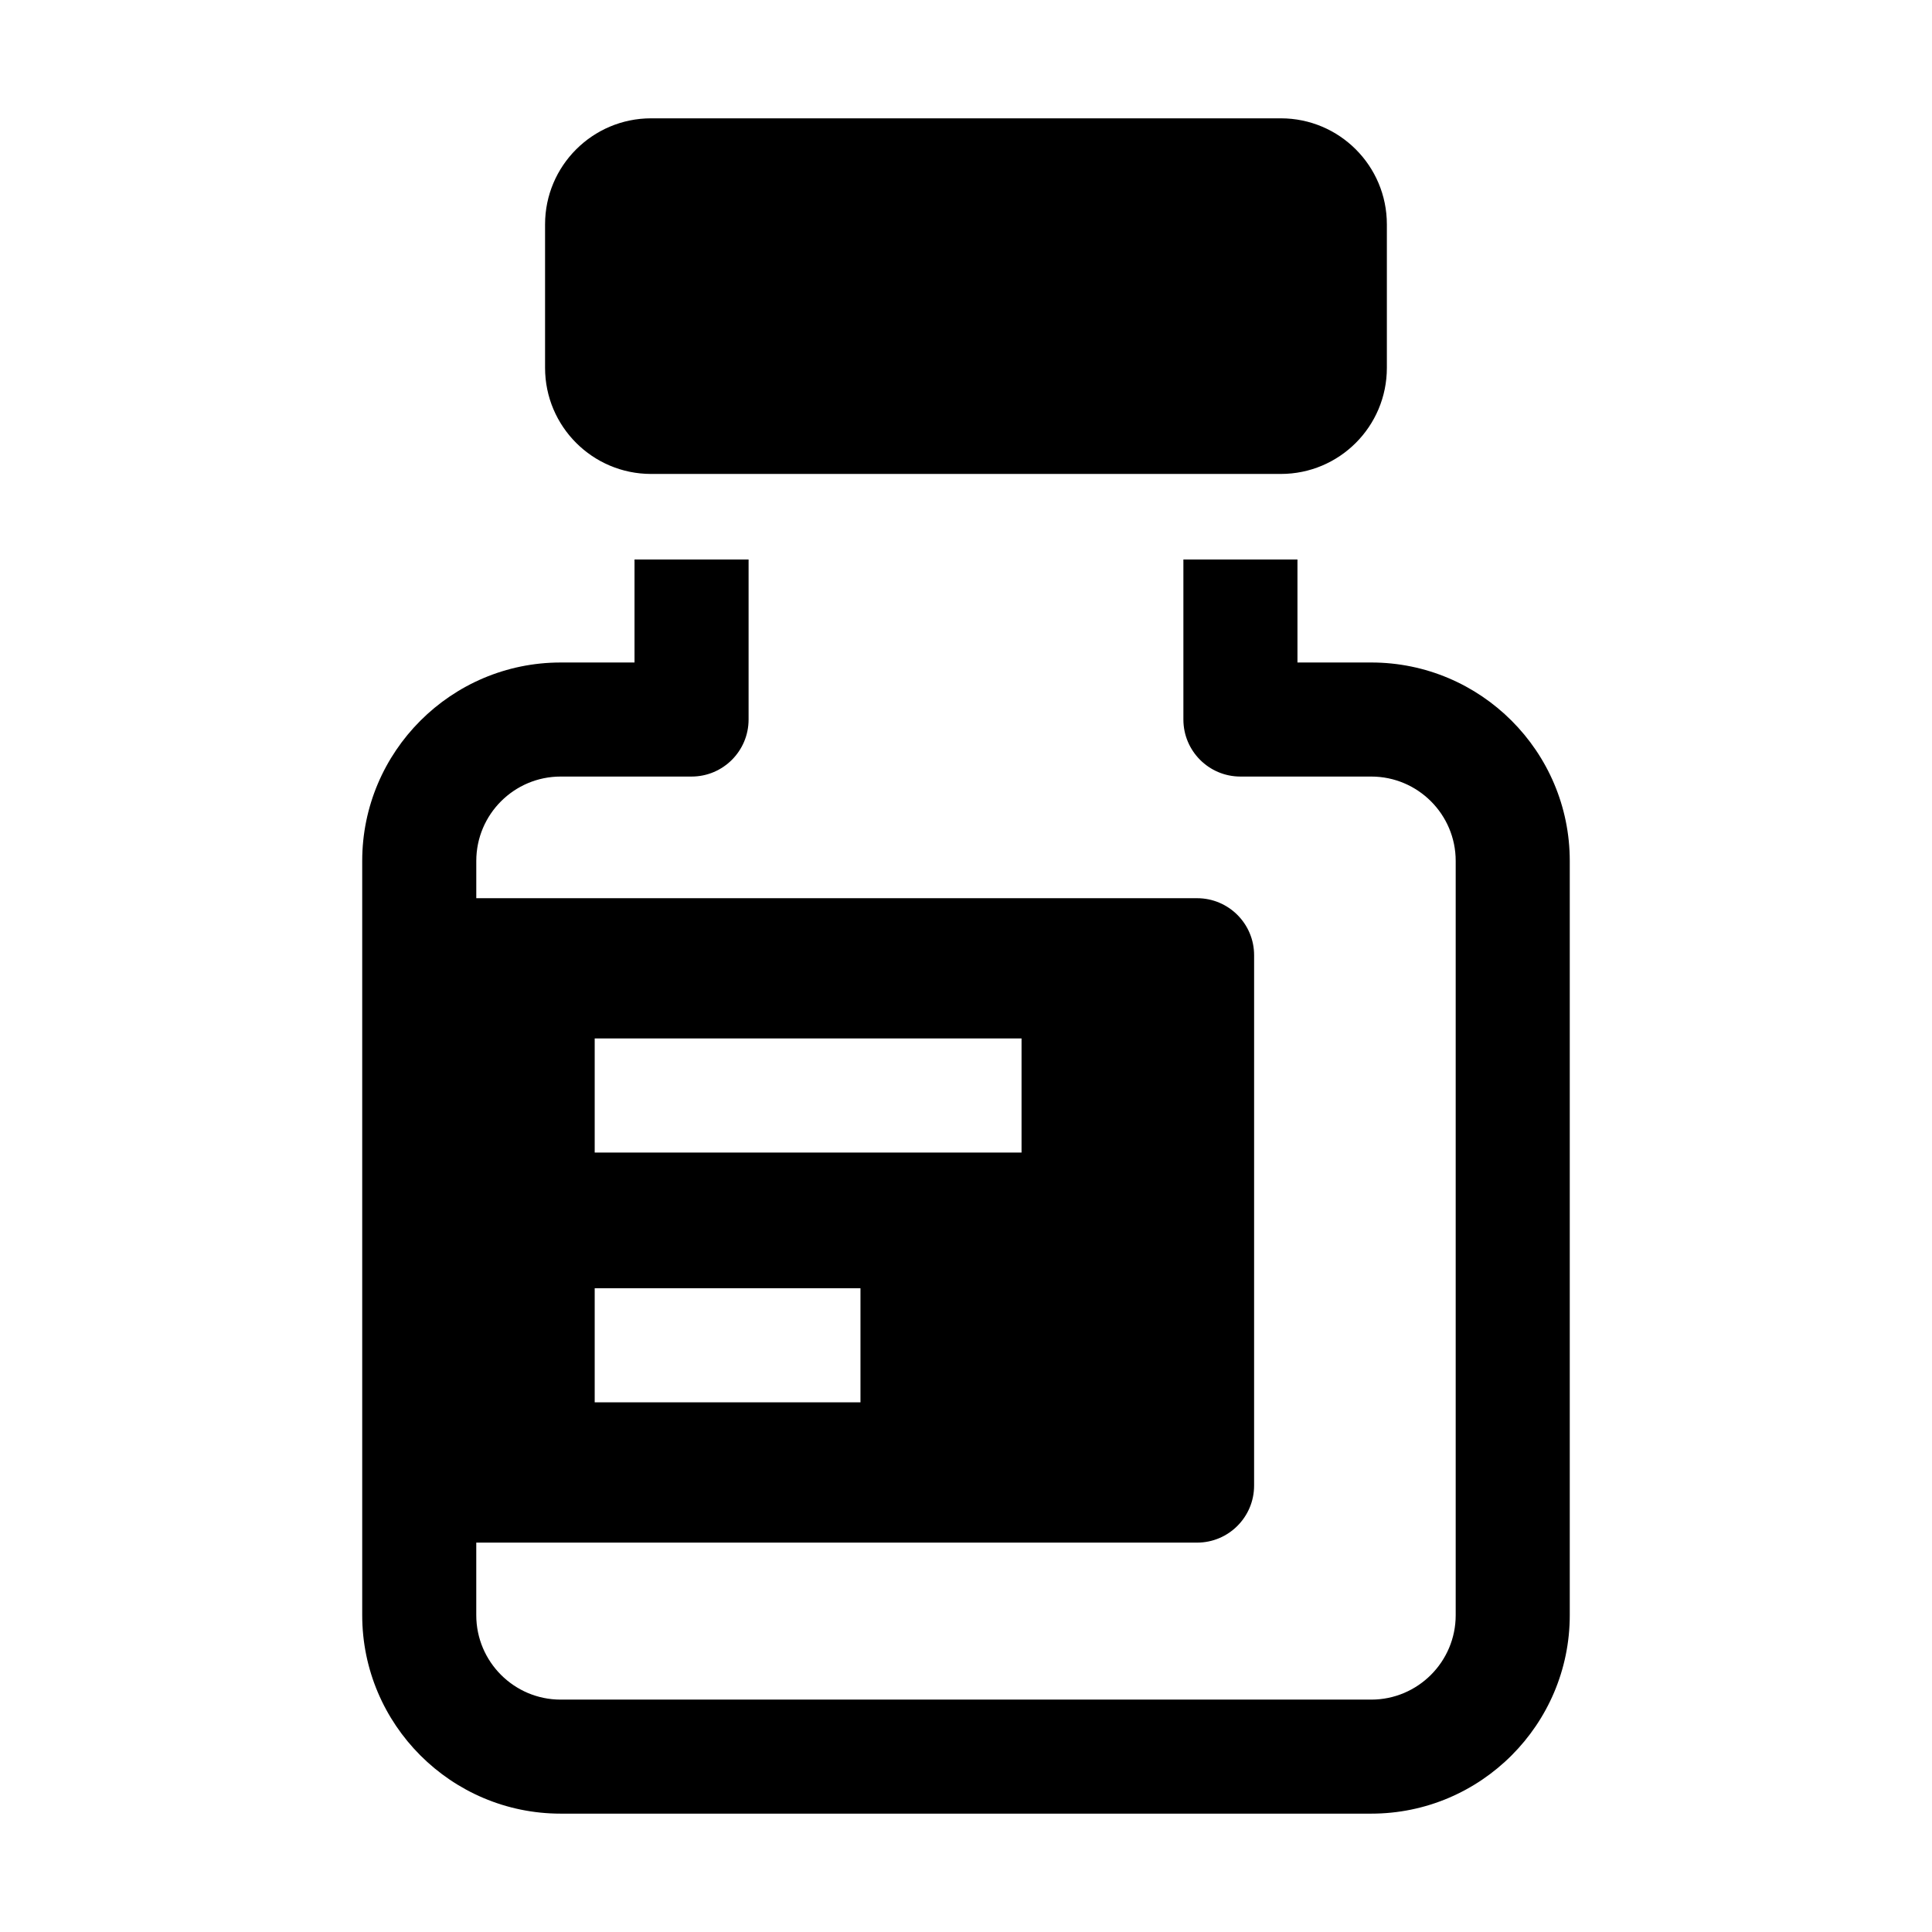 <?xml version="1.0" encoding="UTF-8"?>
<!-- Uploaded to: SVG Repo, www.svgrepo.com, Generator: SVG Repo Mixer Tools -->
<svg fill="#000000" width="800px" height="800px" version="1.1" viewBox="144 144 512 512" xmlns="http://www.w3.org/2000/svg">
 <g>
  <path d="m316.55 269.6h166.88c15.527 0 28.102-12.586 28.102-28.113v-38.027c0-15.516-12.574-28.102-28.102-28.102h-166.88c-15.508 0-28.102 12.586-28.102 28.102v38.016c0 15.539 12.594 28.125 28.102 28.125z"/>
  <path d="m507.4 319.57h-19.559v-27.297h-30.23v42.41c0 8.344 6.769 15.113 15.113 15.113h34.672c12.344 0 22.379 10.027 22.379 22.359v199.89c0 12.332-10.035 22.371-22.379 22.371h-214.82c-12.324 0-22.359-10.035-22.359-22.371v-19.234h191.02c8.344 0 15.113-6.769 15.113-15.113l0.004-140.55c0-8.352-6.769-15.113-15.113-15.113l-191.02-0.004v-9.875c0-12.332 10.035-22.359 22.359-22.359h34.691c8.344 0 15.113-6.769 15.113-15.113v-42.41h-30.23v27.297h-19.578c-28.988 0-52.586 23.59-52.586 52.586v199.88c0 29 23.598 52.598 52.586 52.598h214.82c29.008 0 52.609-23.598 52.609-52.598v-199.89c0-29-23.598-52.578-52.605-52.578zm-205.8 99.633h113.12v30.23h-113.12zm0 66.203h70.434v30.23h-70.434z"/>
 </g>
</svg>